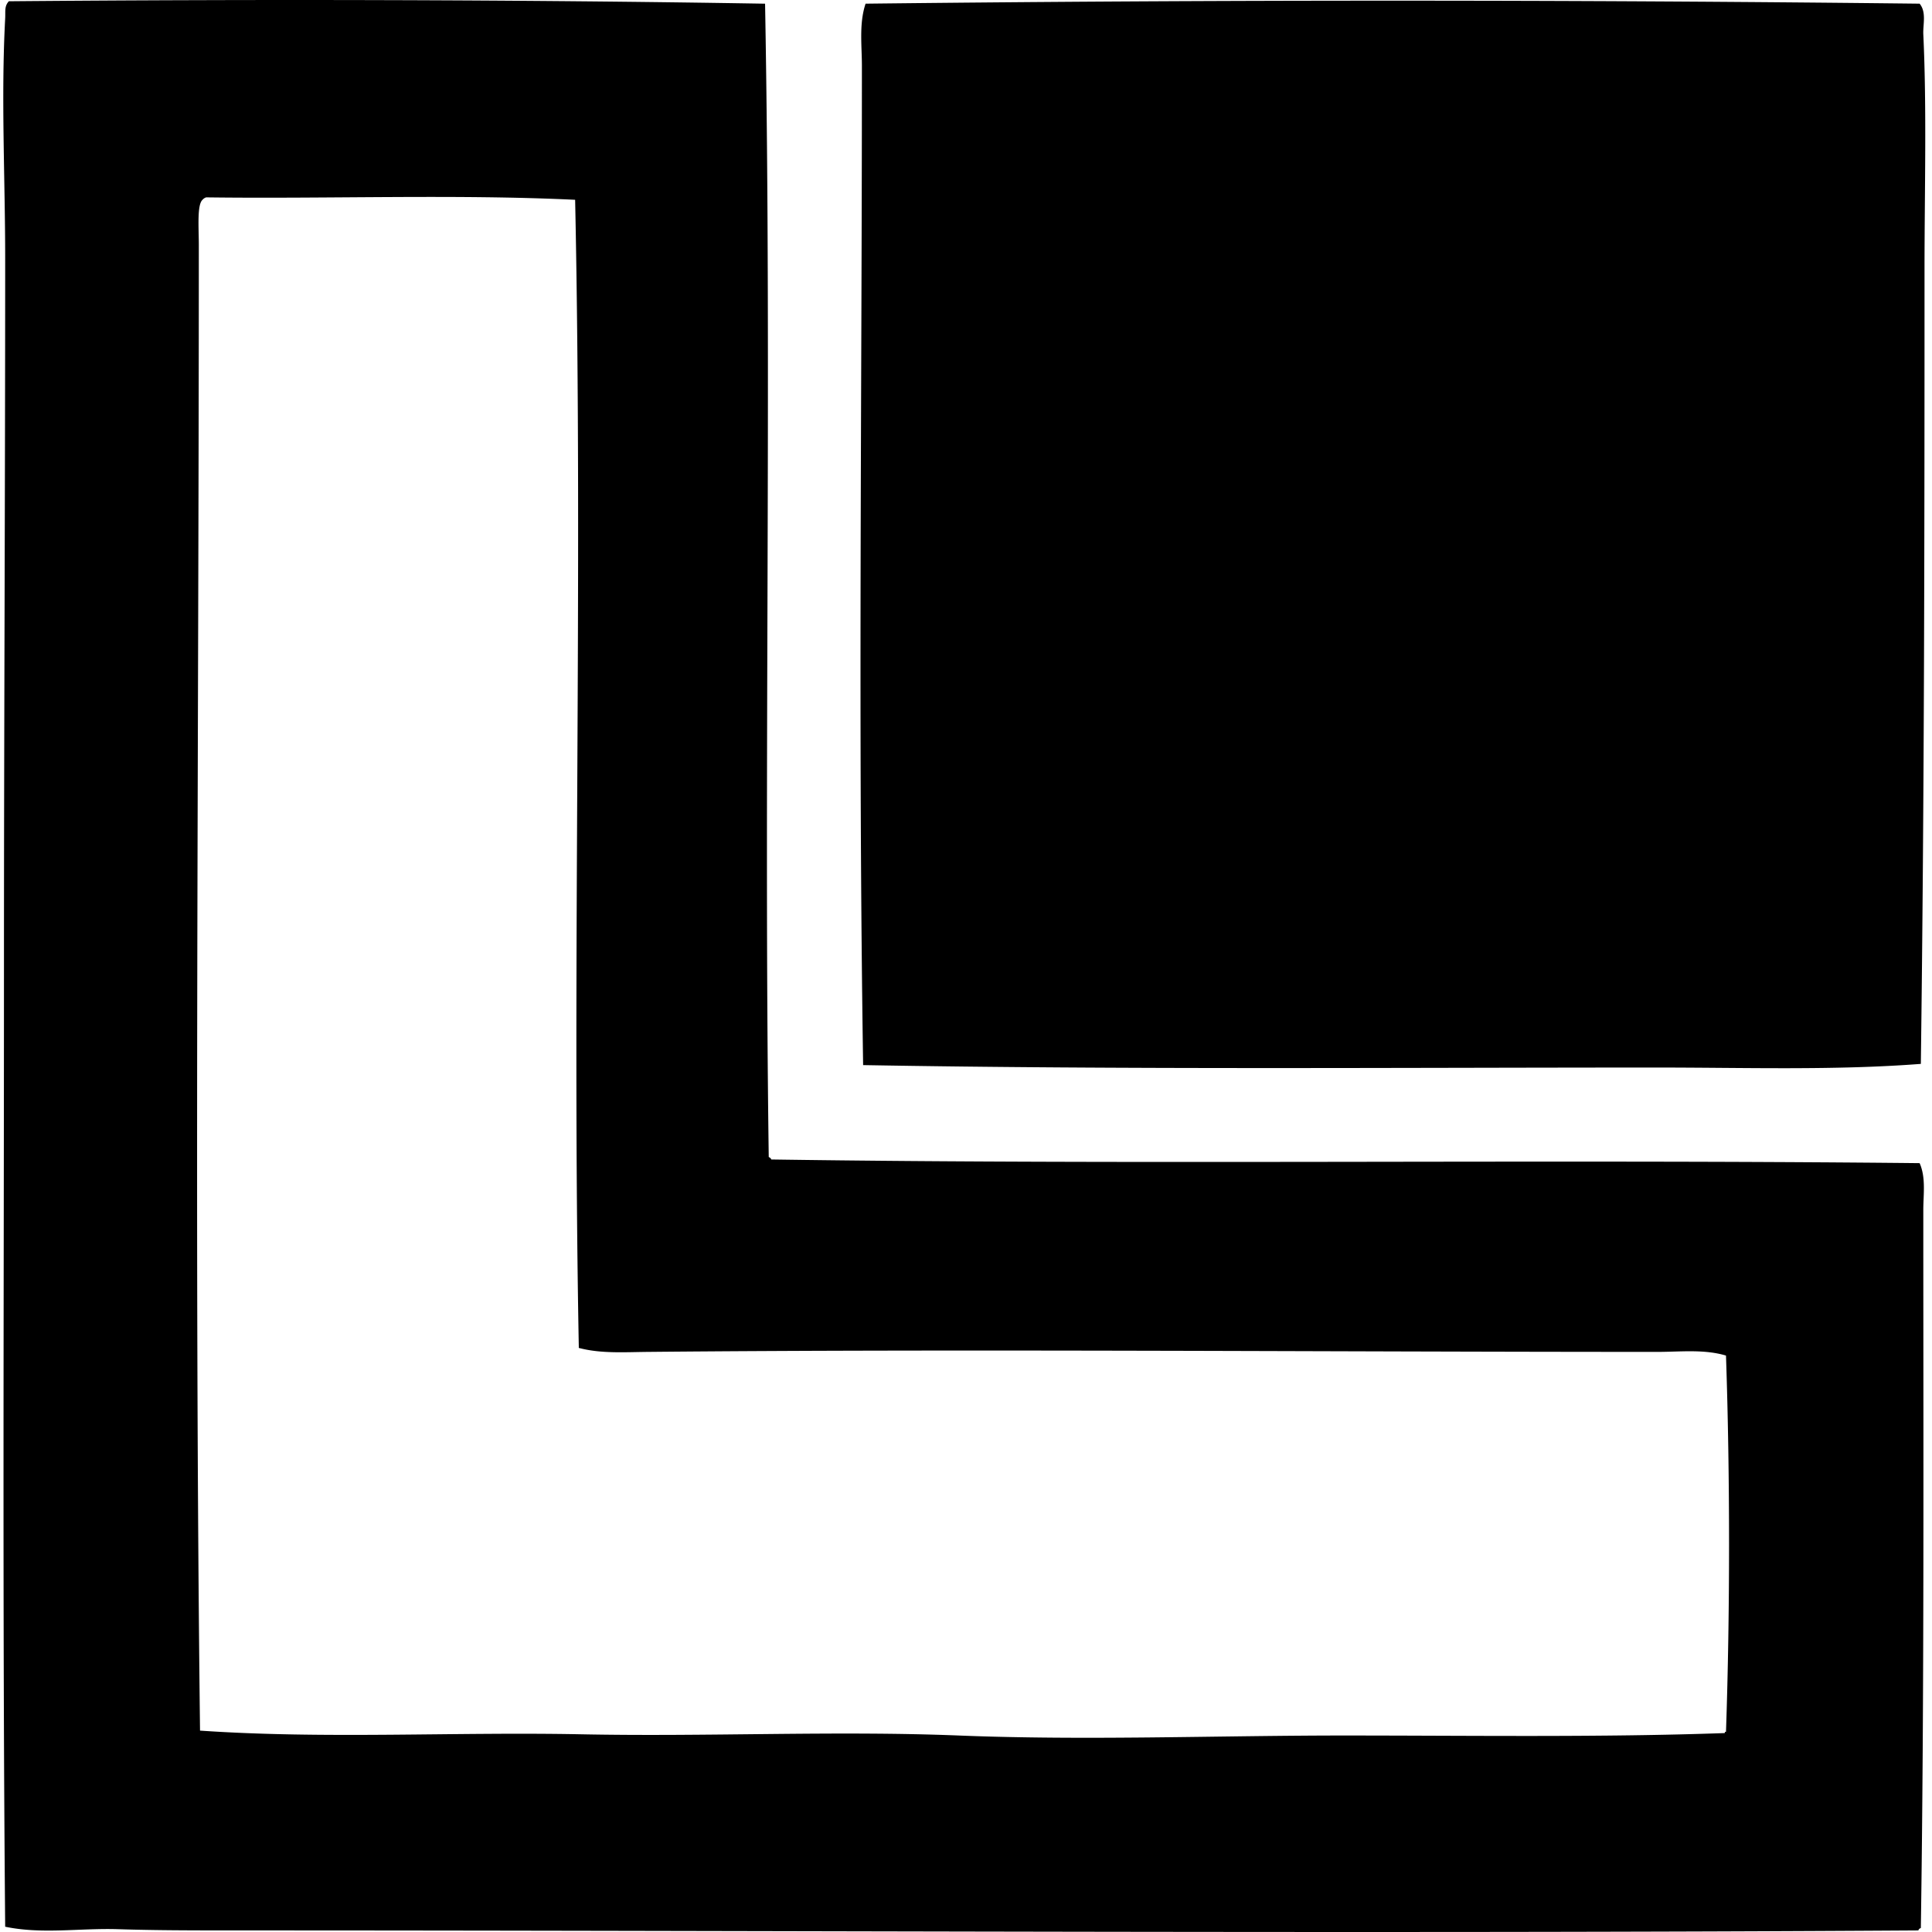 <svg xmlns="http://www.w3.org/2000/svg" width="200" height="200" fill="none" viewBox="0 0 200 200">
  <path fill="#000" fill-rule="evenodd" d="M79.2.38c.71 39.138-.154 80.332.38 119.394.113.058.227.114.254.255 37.795.559 79.236-.033 118.885.38.665 1.497.381 3.266.381 4.821-.003 23.524.108 50.47-.255 74.352-.113.055-.227.111-.252.254-57.193.368-116.307 0-174.458 0-3.999 0-7.98-.002-11.927-.126-3.918-.126-7.874.54-11.672-.257-.29-32.671-.126-65.874-.126-99.09 0-24.71.126-49.603.126-73.59 0-8.322-.439-16.68 0-24.868C.576 1.15.44.645.916.13c25.6-.222 52.975-.17 78.283.252ZM20.962 20.685c-.58.524-.38 2.933-.38 4.692 0 51.095-.474 103.254.125 153.776 12.955.89 26.248.121 39.46.381 13.15.262 26.248-.383 39.08.126 13.182.527 26.596.002 39.841 0 13.212 0 26.588.204 39.458-.252.007-.078.02-.154.128-.129.424-12.395.421-26.555 0-38.951-2.28-.68-4.75-.38-7.104-.38-34.521-.003-71.461-.313-104.548 0-2.329.022-4.765.186-6.978-.381-.078-.007-.149-.017-.126-.126-.728-38.674.446-79.356-.38-118.758-12.23-.59-25.55-.086-38.196-.252a.847.847 0 0 0-.38.254Z" clip-rule="evenodd"/>
  <path fill="#000" fill-rule="evenodd" d="M198.845 110.133c-8.906.685-18.139.378-27.279.378-27.472.002-54.922.224-82.216-.252-.524-34.544-.126-68.488-.126-103.407 0-2.14-.31-4.403.38-6.472a4804.87 4804.87 0 0 1 109.115 0c.728.89.333 2.172.381 3.173.362 7.618.128 16.21.126 24.235 0 26.414-.016 54.57-.381 82.345Z" clip-rule="evenodd"/>
</svg>
